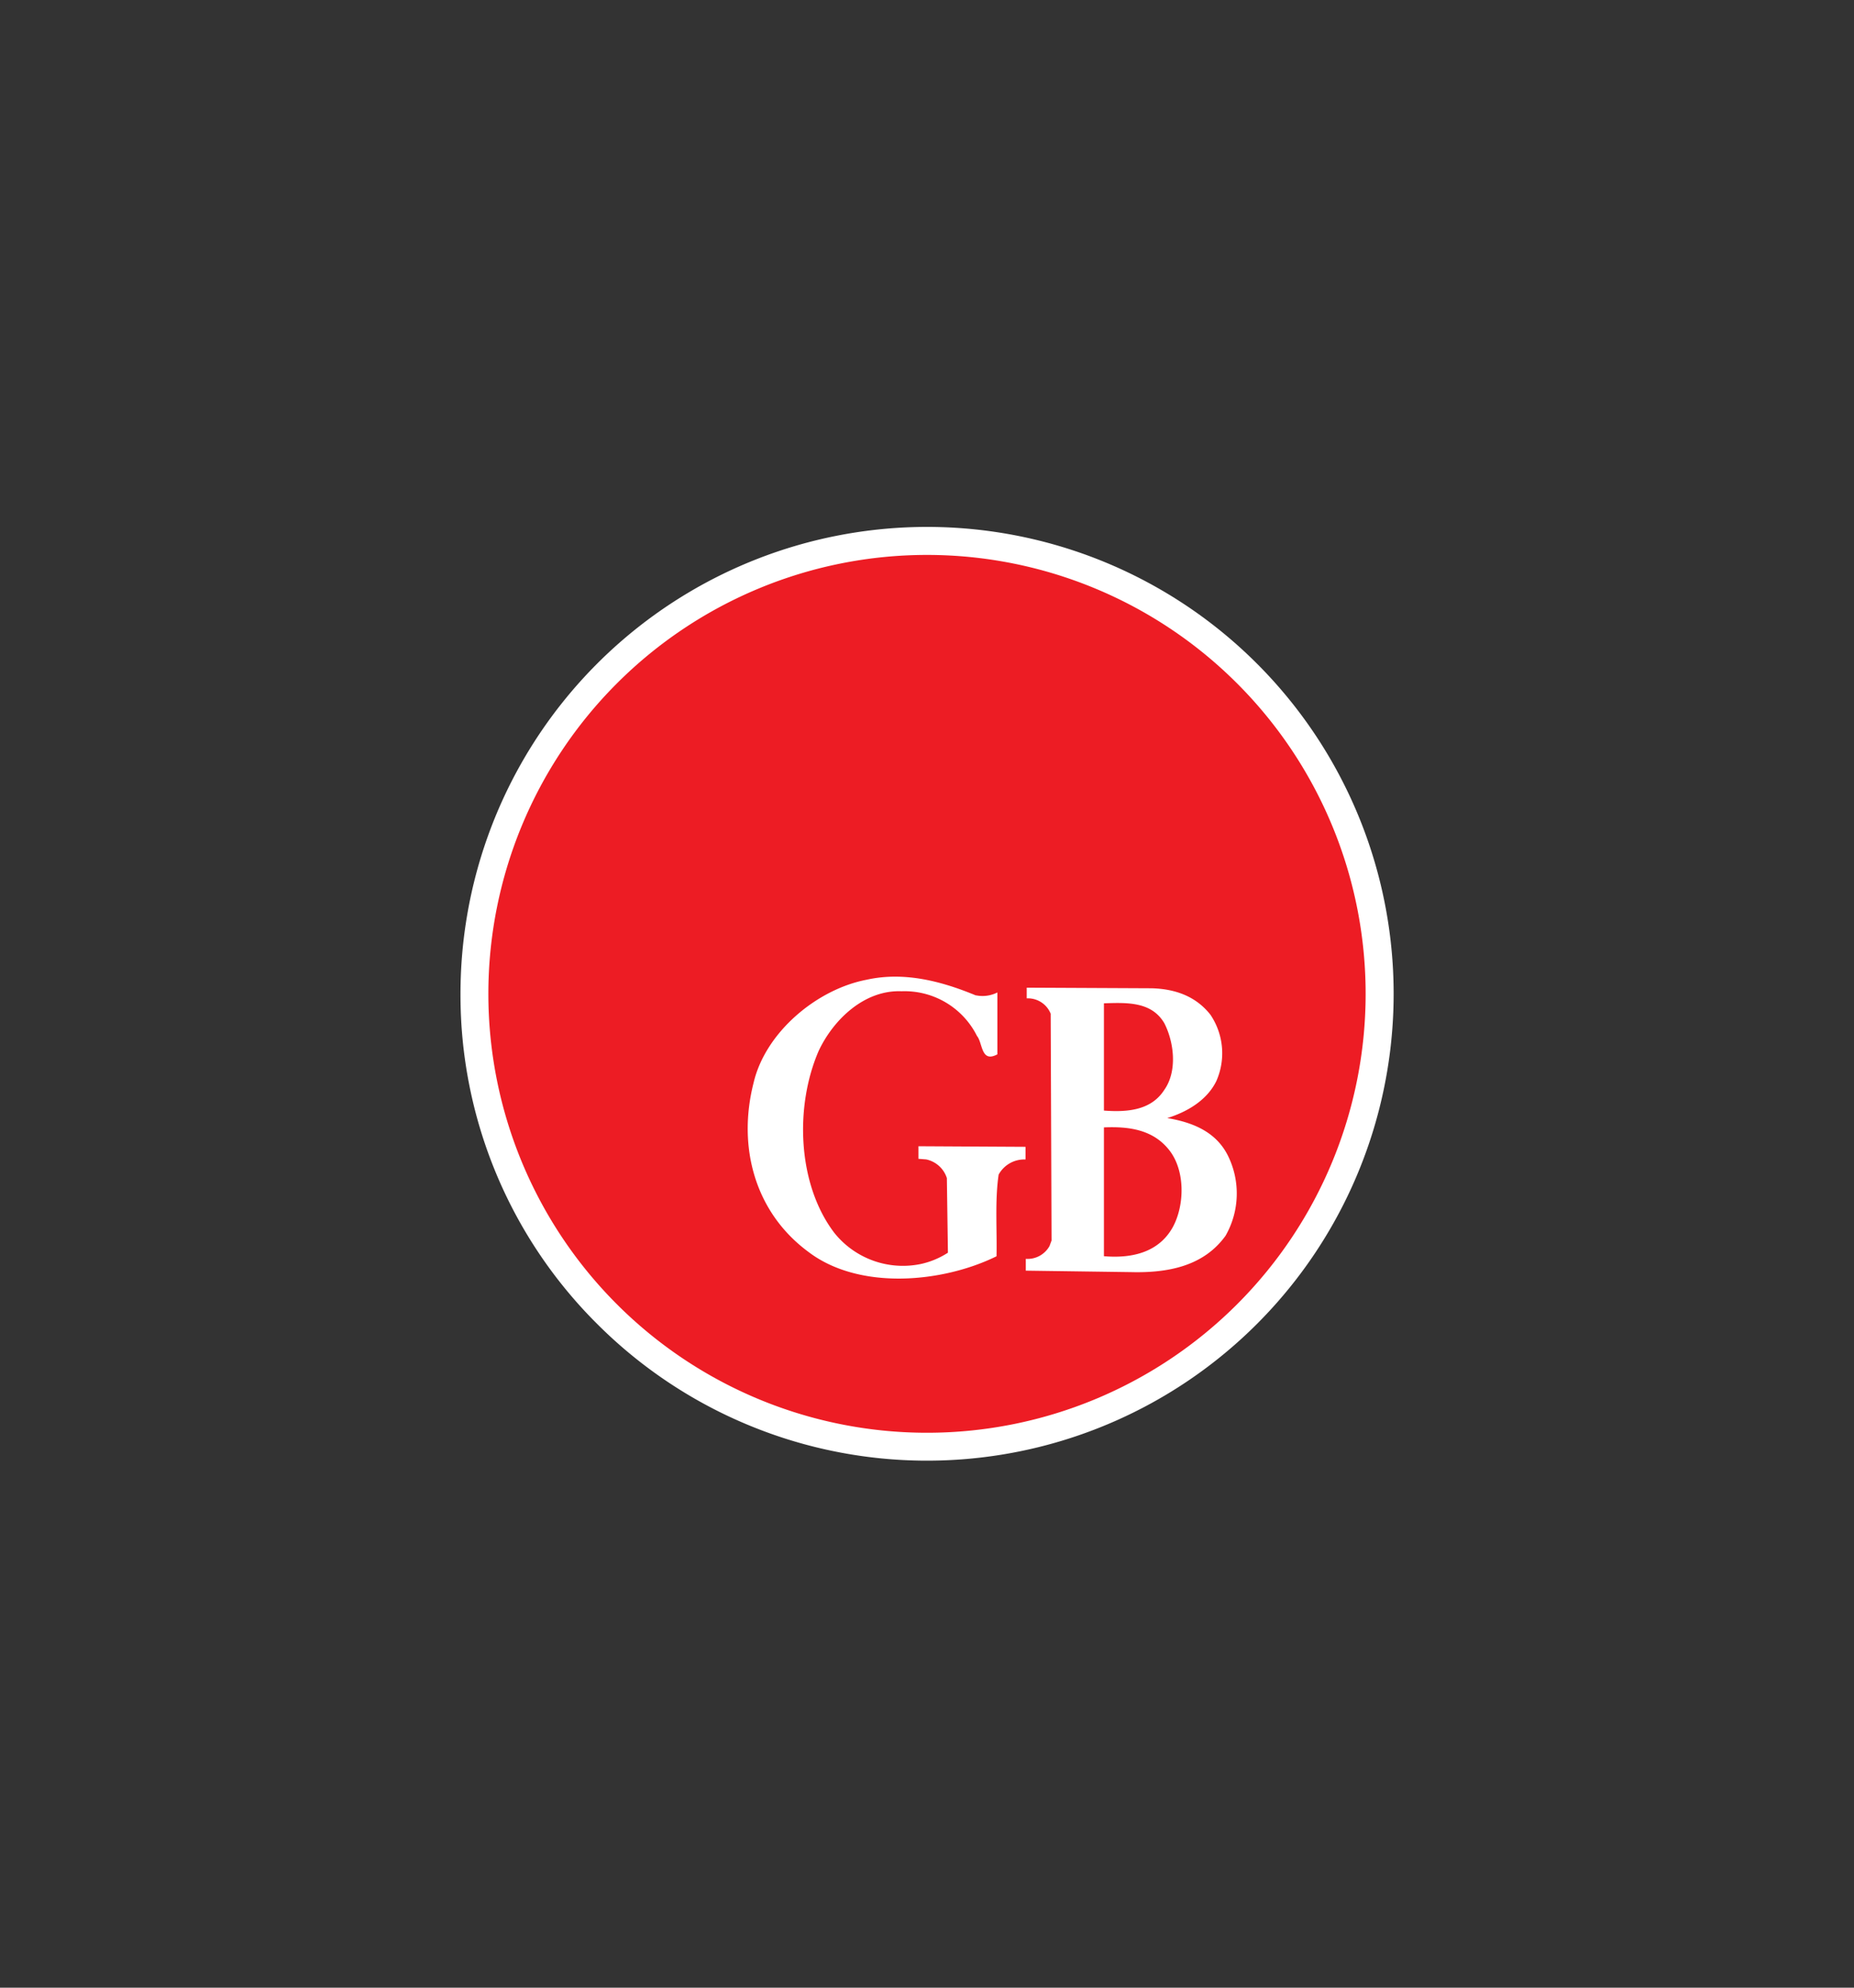 <svg id="Layer_1" data-name="Layer 1" xmlns="http://www.w3.org/2000/svg" viewBox="0 0 280 300"><rect x="0" y="0" width="280" height="300" fill="#333333" stroke="none"/><defs><style>.cls-1,.cls-3{fill:#fff;}.cls-1,.cls-2{stroke:#fff;stroke-miterlimit:2.61;stroke-width:1.11px;}.cls-1,.cls-2,.cls-3{fill-rule:evenodd;}.cls-2{fill:#ed1c24;}</style></defs><title>gb logo</title><path class="cls-1" d="M70.1,150a69.91,69.91,0,1,1,20.47,49.42A69.43,69.43,0,0,1,70.1,150Z"/><path class="cls-2" d="M140,216.8A66.8,66.8,0,1,0,73.2,150,66.8,66.8,0,0,0,140,216.8Z"/><path class="cls-3" d="M147.42,150.23a4.94,4.94,0,0,0,3.21-.44v9.34c-2.5,1.34-2.19-1.7-3.08-2.77a12.23,12.23,0,0,0-11.39-6.75c-5.59-.23-10.28,4.24-12.52,9C120,167,120.42,178.74,126,186.07a13.27,13.27,0,0,0,13.09,4.7,12.39,12.39,0,0,0,4.07-1.7L143,177.81a4.18,4.18,0,0,0-3.13-2.82l-1.16-.09V173l16.17.09V175a4.41,4.41,0,0,0-4.06,2.28c-.58,3.89-.23,8.36-.32,12.33-8.13,4-20.73,5.19-28.42-.67-8.13-6-10.72-15.91-8.27-25.51,1.79-7.65,9.57-14.13,17.08-15.56,5.81-1.29,11.53.32,16.49,2.37Z"/><path class="cls-3" d="M173.92,149.16c3.48.09,6.66,1.16,8.89,4a10.39,10.39,0,0,1,.89,10c-1.47,3-4.55,4.7-7.41,5.59,3.71.63,7.37,2,9.2,5.76a12.87,12.87,0,0,1-.4,12c-3.31,4.6-8.71,5.63-14.26,5.49l-15.91-.22V190a3.8,3.8,0,0,0,3.58-1.93l.31-.84L158.68,153a3.71,3.71,0,0,0-3.31-2.32h-.31v-1.61l18.86.09Zm-7.2,2.23v16.23c3.58.27,7.15-.05,9.12-3.13,2-2.82,1.47-7.2,0-10.06-1.92-3.26-5.59-3.12-9.12-3Zm0,18.77V189.6c4.25.36,8.31-.58,10.42-4.42,1.78-3.31,1.87-8.49-.54-11.57s-6-3.62-9.88-3.45Z"/></svg>